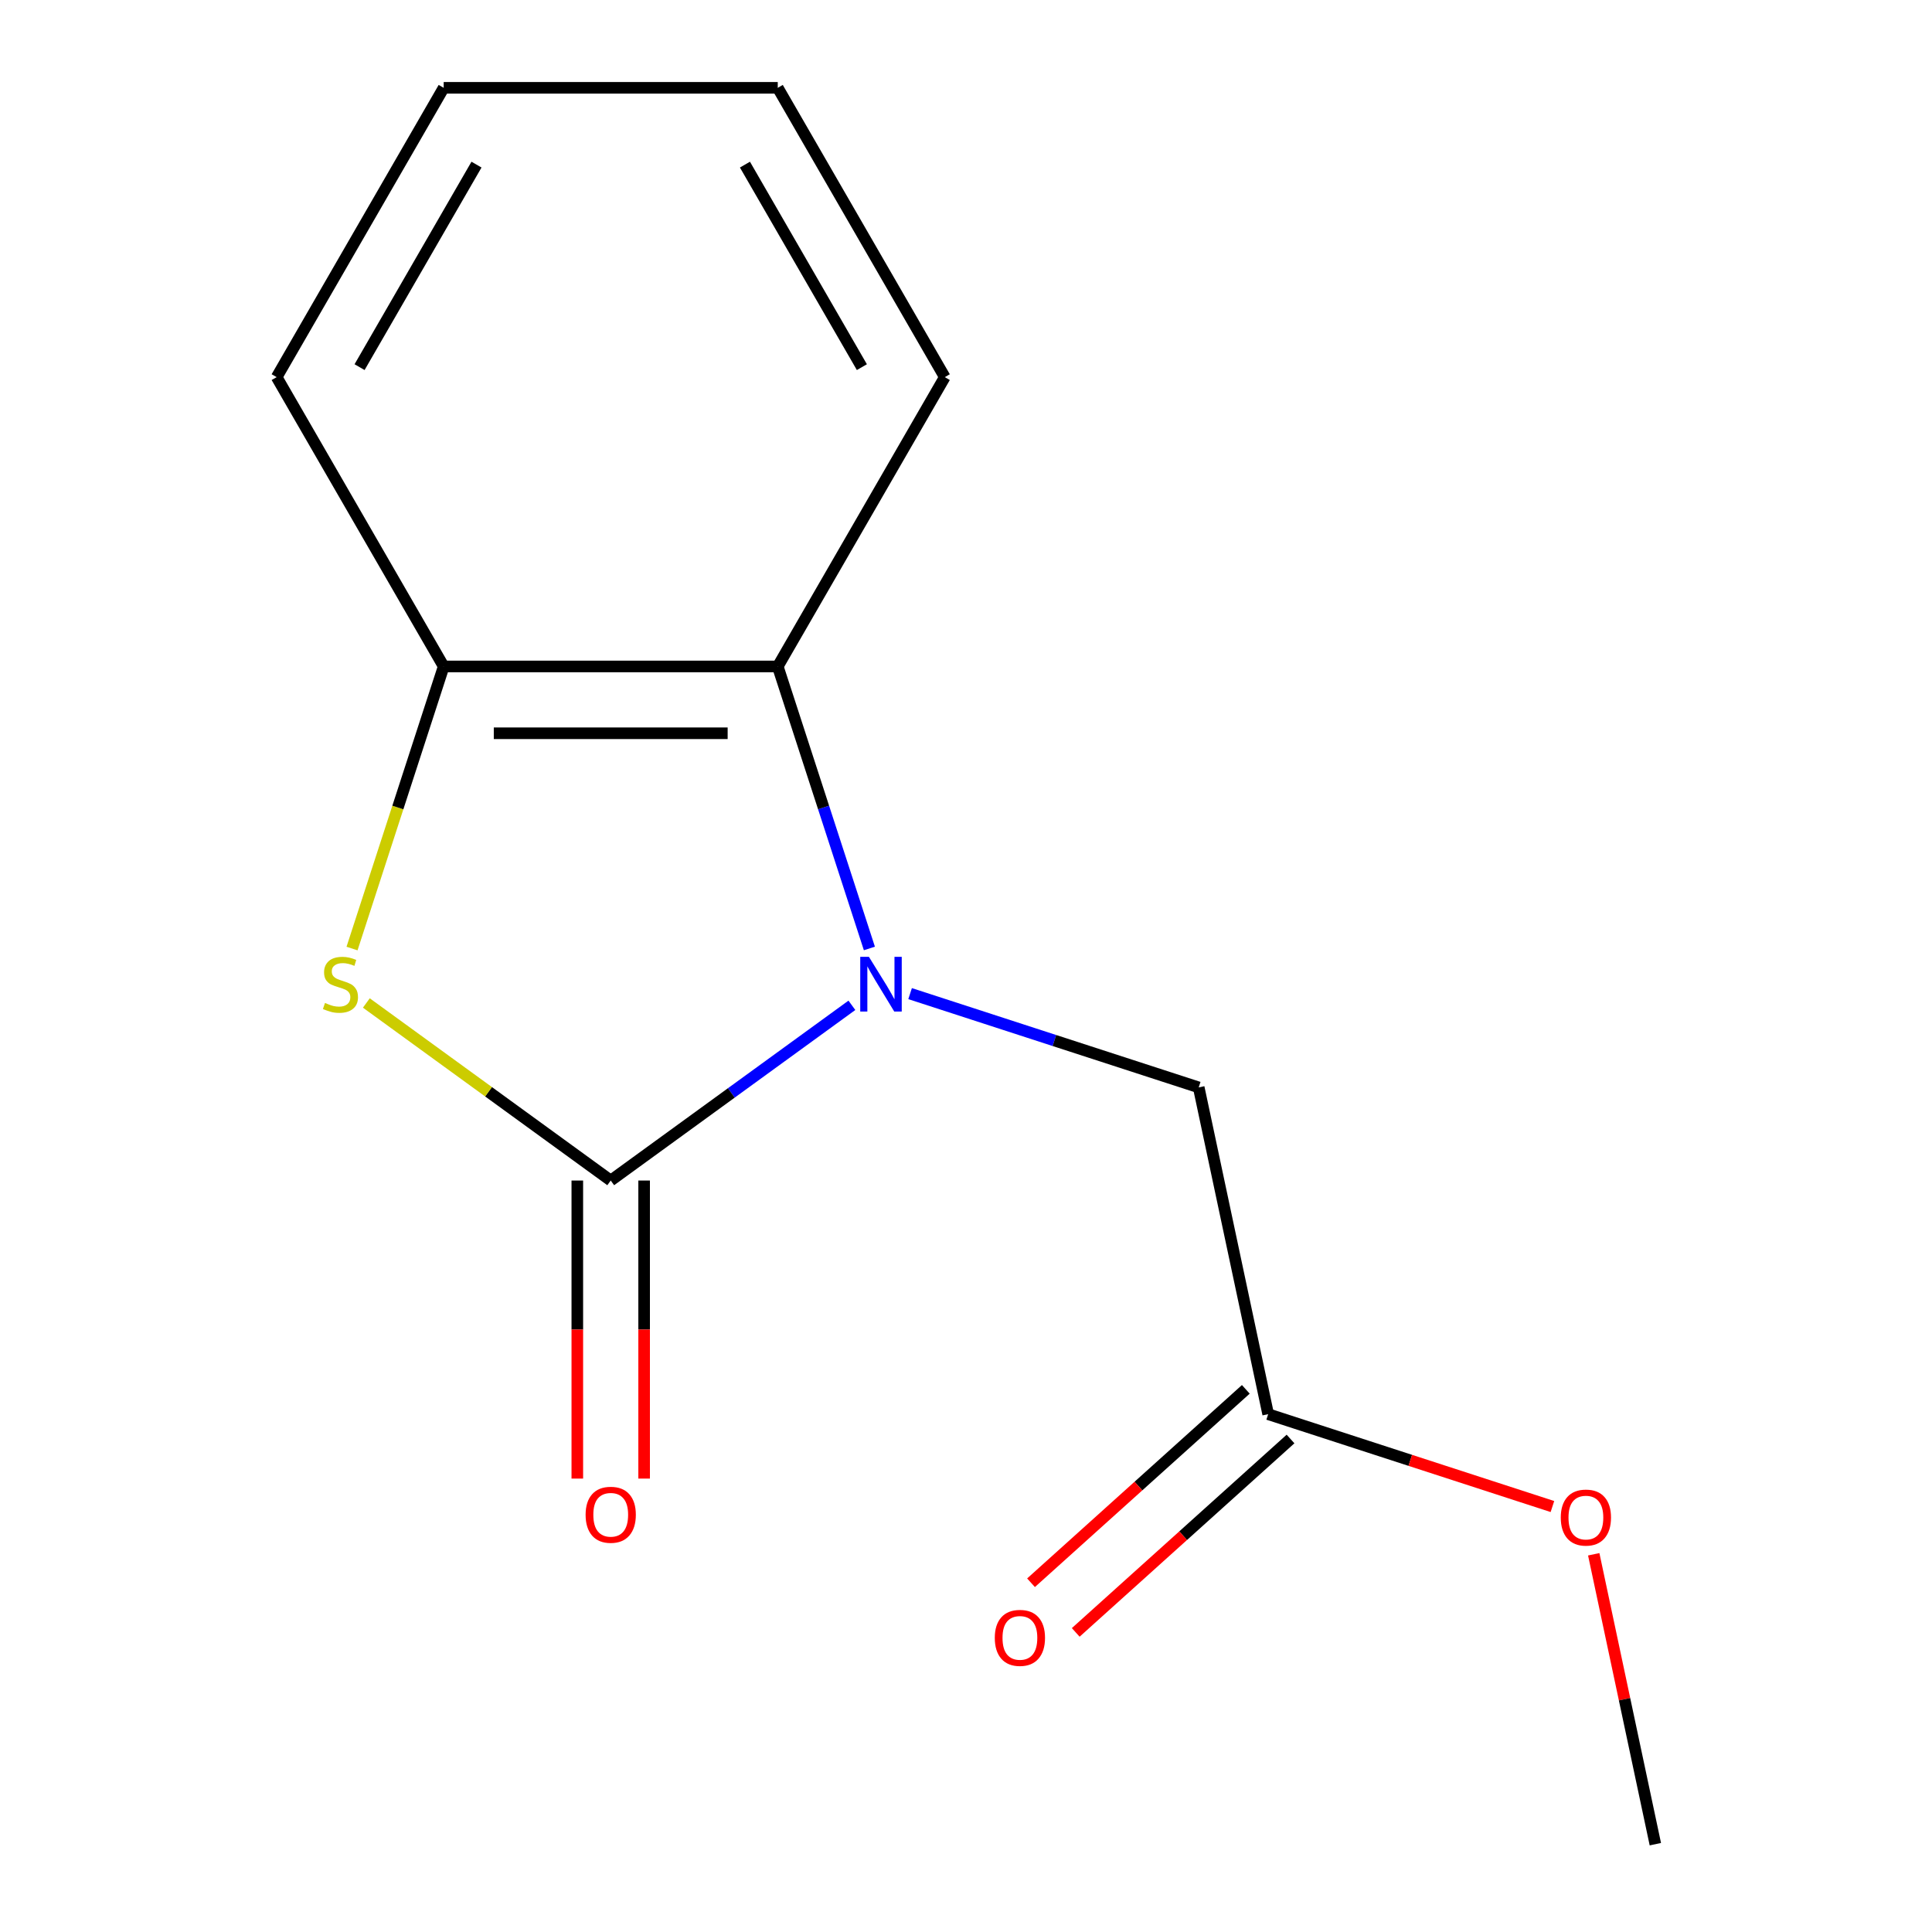 <?xml version='1.0' encoding='iso-8859-1'?>
<svg version='1.1' baseProfile='full'
              xmlns='http://www.w3.org/2000/svg'
                      xmlns:rdkit='http://www.rdkit.org/xml'
                      xmlns:xlink='http://www.w3.org/1999/xlink'
                  xml:space='preserve'
width='1000px' height='1000px' viewBox='0 0 1000 1000'>
<!-- END OF HEADER -->
<rect style='opacity:1.0;fill:#FFFFFF;stroke:none' width='1000' height='1000' x='0' y='0'> </rect>
<path class='bond-0' d='M 440.937,520.349 L 378.523,565.695' style='fill:none;fill-rule:evenodd;stroke:#0000FF;stroke-width:6px;stroke-linecap:butt;stroke-linejoin:miter;stroke-opacity:1' />
<path class='bond-0' d='M 378.523,565.695 L 316.109,611.042' style='fill:none;fill-rule:evenodd;stroke:#000000;stroke-width:6px;stroke-linecap:butt;stroke-linejoin:miter;stroke-opacity:1' />
<path class='bond-2' d='M 449.995,490.922 L 426.28,417.937' style='fill:none;fill-rule:evenodd;stroke:#0000FF;stroke-width:6px;stroke-linecap:butt;stroke-linejoin:miter;stroke-opacity:1' />
<path class='bond-2' d='M 426.28,417.937 L 402.566,344.953' style='fill:none;fill-rule:evenodd;stroke:#000000;stroke-width:6px;stroke-linecap:butt;stroke-linejoin:miter;stroke-opacity:1' />
<path class='bond-4' d='M 471.063,514.299 L 545.758,538.569' style='fill:none;fill-rule:evenodd;stroke:#0000FF;stroke-width:6px;stroke-linecap:butt;stroke-linejoin:miter;stroke-opacity:1' />
<path class='bond-4' d='M 545.758,538.569 L 620.452,562.838' style='fill:none;fill-rule:evenodd;stroke:#000000;stroke-width:6px;stroke-linecap:butt;stroke-linejoin:miter;stroke-opacity:1' />
<path class='bond-1' d='M 316.109,611.042 L 252.864,565.092' style='fill:none;fill-rule:evenodd;stroke:#000000;stroke-width:6px;stroke-linecap:butt;stroke-linejoin:miter;stroke-opacity:1' />
<path class='bond-1' d='M 252.864,565.092 L 189.62,519.142' style='fill:none;fill-rule:evenodd;stroke:#CCCC00;stroke-width:6px;stroke-linecap:butt;stroke-linejoin:miter;stroke-opacity:1' />
<path class='bond-6' d='M 298.817,611.042 L 298.817,688.178' style='fill:none;fill-rule:evenodd;stroke:#000000;stroke-width:6px;stroke-linecap:butt;stroke-linejoin:miter;stroke-opacity:1' />
<path class='bond-6' d='M 298.817,688.178 L 298.817,765.314' style='fill:none;fill-rule:evenodd;stroke:#FF0000;stroke-width:6px;stroke-linecap:butt;stroke-linejoin:miter;stroke-opacity:1' />
<path class='bond-6' d='M 333.4,611.042 L 333.4,688.178' style='fill:none;fill-rule:evenodd;stroke:#000000;stroke-width:6px;stroke-linecap:butt;stroke-linejoin:miter;stroke-opacity:1' />
<path class='bond-6' d='M 333.4,688.178 L 333.4,765.314' style='fill:none;fill-rule:evenodd;stroke:#FF0000;stroke-width:6px;stroke-linecap:butt;stroke-linejoin:miter;stroke-opacity:1' />
<path class='bond-14' d='M 182.21,490.962 L 205.93,417.957' style='fill:none;fill-rule:evenodd;stroke:#CCCC00;stroke-width:6px;stroke-linecap:butt;stroke-linejoin:miter;stroke-opacity:1' />
<path class='bond-14' d='M 205.93,417.957 L 229.651,344.953' style='fill:none;fill-rule:evenodd;stroke:#000000;stroke-width:6px;stroke-linecap:butt;stroke-linejoin:miter;stroke-opacity:1' />
<path class='bond-3' d='M 402.566,344.953 L 229.651,344.953' style='fill:none;fill-rule:evenodd;stroke:#000000;stroke-width:6px;stroke-linecap:butt;stroke-linejoin:miter;stroke-opacity:1' />
<path class='bond-3' d='M 376.629,379.536 L 255.588,379.536' style='fill:none;fill-rule:evenodd;stroke:#000000;stroke-width:6px;stroke-linecap:butt;stroke-linejoin:miter;stroke-opacity:1' />
<path class='bond-9' d='M 402.566,344.953 L 489.024,195.204' style='fill:none;fill-rule:evenodd;stroke:#000000;stroke-width:6px;stroke-linecap:butt;stroke-linejoin:miter;stroke-opacity:1' />
<path class='bond-10' d='M 229.651,344.953 L 143.193,195.204' style='fill:none;fill-rule:evenodd;stroke:#000000;stroke-width:6px;stroke-linecap:butt;stroke-linejoin:miter;stroke-opacity:1' />
<path class='bond-5' d='M 620.452,562.838 L 656.403,731.975' style='fill:none;fill-rule:evenodd;stroke:#000000;stroke-width:6px;stroke-linecap:butt;stroke-linejoin:miter;stroke-opacity:1' />
<path class='bond-7' d='M 644.833,719.125 L 589.244,769.178' style='fill:none;fill-rule:evenodd;stroke:#000000;stroke-width:6px;stroke-linecap:butt;stroke-linejoin:miter;stroke-opacity:1' />
<path class='bond-7' d='M 589.244,769.178 L 533.655,819.23' style='fill:none;fill-rule:evenodd;stroke:#FF0000;stroke-width:6px;stroke-linecap:butt;stroke-linejoin:miter;stroke-opacity:1' />
<path class='bond-7' d='M 667.974,744.825 L 612.385,794.878' style='fill:none;fill-rule:evenodd;stroke:#000000;stroke-width:6px;stroke-linecap:butt;stroke-linejoin:miter;stroke-opacity:1' />
<path class='bond-7' d='M 612.385,794.878 L 556.795,844.93' style='fill:none;fill-rule:evenodd;stroke:#FF0000;stroke-width:6px;stroke-linecap:butt;stroke-linejoin:miter;stroke-opacity:1' />
<path class='bond-8' d='M 656.403,731.975 L 729.968,755.878' style='fill:none;fill-rule:evenodd;stroke:#000000;stroke-width:6px;stroke-linecap:butt;stroke-linejoin:miter;stroke-opacity:1' />
<path class='bond-8' d='M 729.968,755.878 L 803.533,779.78' style='fill:none;fill-rule:evenodd;stroke:#FF0000;stroke-width:6px;stroke-linecap:butt;stroke-linejoin:miter;stroke-opacity:1' />
<path class='bond-11' d='M 824.912,804.492 L 840.859,879.519' style='fill:none;fill-rule:evenodd;stroke:#FF0000;stroke-width:6px;stroke-linecap:butt;stroke-linejoin:miter;stroke-opacity:1' />
<path class='bond-11' d='M 840.859,879.519 L 856.807,954.545' style='fill:none;fill-rule:evenodd;stroke:#000000;stroke-width:6px;stroke-linecap:butt;stroke-linejoin:miter;stroke-opacity:1' />
<path class='bond-12' d='M 489.024,195.204 L 402.566,45.455' style='fill:none;fill-rule:evenodd;stroke:#000000;stroke-width:6px;stroke-linecap:butt;stroke-linejoin:miter;stroke-opacity:1' />
<path class='bond-12' d='M 446.105,190.033 L 385.585,85.208' style='fill:none;fill-rule:evenodd;stroke:#000000;stroke-width:6px;stroke-linecap:butt;stroke-linejoin:miter;stroke-opacity:1' />
<path class='bond-15' d='M 143.193,195.204 L 229.651,45.455' style='fill:none;fill-rule:evenodd;stroke:#000000;stroke-width:6px;stroke-linecap:butt;stroke-linejoin:miter;stroke-opacity:1' />
<path class='bond-15' d='M 186.112,190.033 L 246.632,85.208' style='fill:none;fill-rule:evenodd;stroke:#000000;stroke-width:6px;stroke-linecap:butt;stroke-linejoin:miter;stroke-opacity:1' />
<path class='bond-13' d='M 402.566,45.455 L 229.651,45.455' style='fill:none;fill-rule:evenodd;stroke:#000000;stroke-width:6px;stroke-linecap:butt;stroke-linejoin:miter;stroke-opacity:1' />
<path  class='atom-0' d='M 449.74 495.245
L 459.02 510.245
Q 459.94 511.725, 461.42 514.405
Q 462.9 517.085, 462.98 517.245
L 462.98 495.245
L 466.74 495.245
L 466.74 523.565
L 462.86 523.565
L 452.9 507.165
Q 451.74 505.245, 450.5 503.045
Q 449.3 500.845, 448.94 500.165
L 448.94 523.565
L 445.26 523.565
L 445.26 495.245
L 449.74 495.245
' fill='#0000FF'/>
<path  class='atom-2' d='M 168.217 519.125
Q 168.537 519.245, 169.857 519.805
Q 171.177 520.365, 172.617 520.725
Q 174.097 521.045, 175.537 521.045
Q 178.217 521.045, 179.777 519.765
Q 181.337 518.445, 181.337 516.165
Q 181.337 514.605, 180.537 513.645
Q 179.777 512.685, 178.577 512.165
Q 177.377 511.645, 175.377 511.045
Q 172.857 510.285, 171.337 509.565
Q 169.857 508.845, 168.777 507.325
Q 167.737 505.805, 167.737 503.245
Q 167.737 499.685, 170.137 497.485
Q 172.577 495.285, 177.377 495.285
Q 180.657 495.285, 184.377 496.845
L 183.457 499.925
Q 180.057 498.525, 177.497 498.525
Q 174.737 498.525, 173.217 499.685
Q 171.697 500.805, 171.737 502.765
Q 171.737 504.285, 172.497 505.205
Q 173.297 506.125, 174.417 506.645
Q 175.577 507.165, 177.497 507.765
Q 180.057 508.565, 181.577 509.365
Q 183.097 510.165, 184.177 511.805
Q 185.297 513.405, 185.297 516.165
Q 185.297 520.085, 182.657 522.205
Q 180.057 524.285, 175.697 524.285
Q 173.177 524.285, 171.257 523.725
Q 169.377 523.205, 167.137 522.285
L 168.217 519.125
' fill='#CCCC00'/>
<path  class='atom-7' d='M 303.109 784.037
Q 303.109 777.237, 306.469 773.437
Q 309.829 769.637, 316.109 769.637
Q 322.389 769.637, 325.749 773.437
Q 329.109 777.237, 329.109 784.037
Q 329.109 790.917, 325.709 794.837
Q 322.309 798.717, 316.109 798.717
Q 309.869 798.717, 306.469 794.837
Q 303.109 790.957, 303.109 784.037
M 316.109 795.517
Q 320.429 795.517, 322.749 792.637
Q 325.109 789.717, 325.109 784.037
Q 325.109 778.477, 322.749 775.677
Q 320.429 772.837, 316.109 772.837
Q 311.789 772.837, 309.429 775.637
Q 307.109 778.437, 307.109 784.037
Q 307.109 789.757, 309.429 792.637
Q 311.789 795.517, 316.109 795.517
' fill='#FF0000'/>
<path  class='atom-8' d='M 514.902 847.758
Q 514.902 840.958, 518.262 837.158
Q 521.622 833.358, 527.902 833.358
Q 534.182 833.358, 537.542 837.158
Q 540.902 840.958, 540.902 847.758
Q 540.902 854.638, 537.502 858.558
Q 534.102 862.438, 527.902 862.438
Q 521.662 862.438, 518.262 858.558
Q 514.902 854.678, 514.902 847.758
M 527.902 859.238
Q 532.222 859.238, 534.542 856.358
Q 536.902 853.438, 536.902 847.758
Q 536.902 842.198, 534.542 839.398
Q 532.222 836.558, 527.902 836.558
Q 523.582 836.558, 521.222 839.358
Q 518.902 842.158, 518.902 847.758
Q 518.902 853.478, 521.222 856.358
Q 523.582 859.238, 527.902 859.238
' fill='#FF0000'/>
<path  class='atom-9' d='M 807.855 785.489
Q 807.855 778.689, 811.215 774.889
Q 814.575 771.089, 820.855 771.089
Q 827.135 771.089, 830.495 774.889
Q 833.855 778.689, 833.855 785.489
Q 833.855 792.369, 830.455 796.289
Q 827.055 800.169, 820.855 800.169
Q 814.615 800.169, 811.215 796.289
Q 807.855 792.409, 807.855 785.489
M 820.855 796.969
Q 825.175 796.969, 827.495 794.089
Q 829.855 791.169, 829.855 785.489
Q 829.855 779.929, 827.495 777.129
Q 825.175 774.289, 820.855 774.289
Q 816.535 774.289, 814.175 777.089
Q 811.855 779.889, 811.855 785.489
Q 811.855 791.209, 814.175 794.089
Q 816.535 796.969, 820.855 796.969
' fill='#FF0000'/>
</svg>
